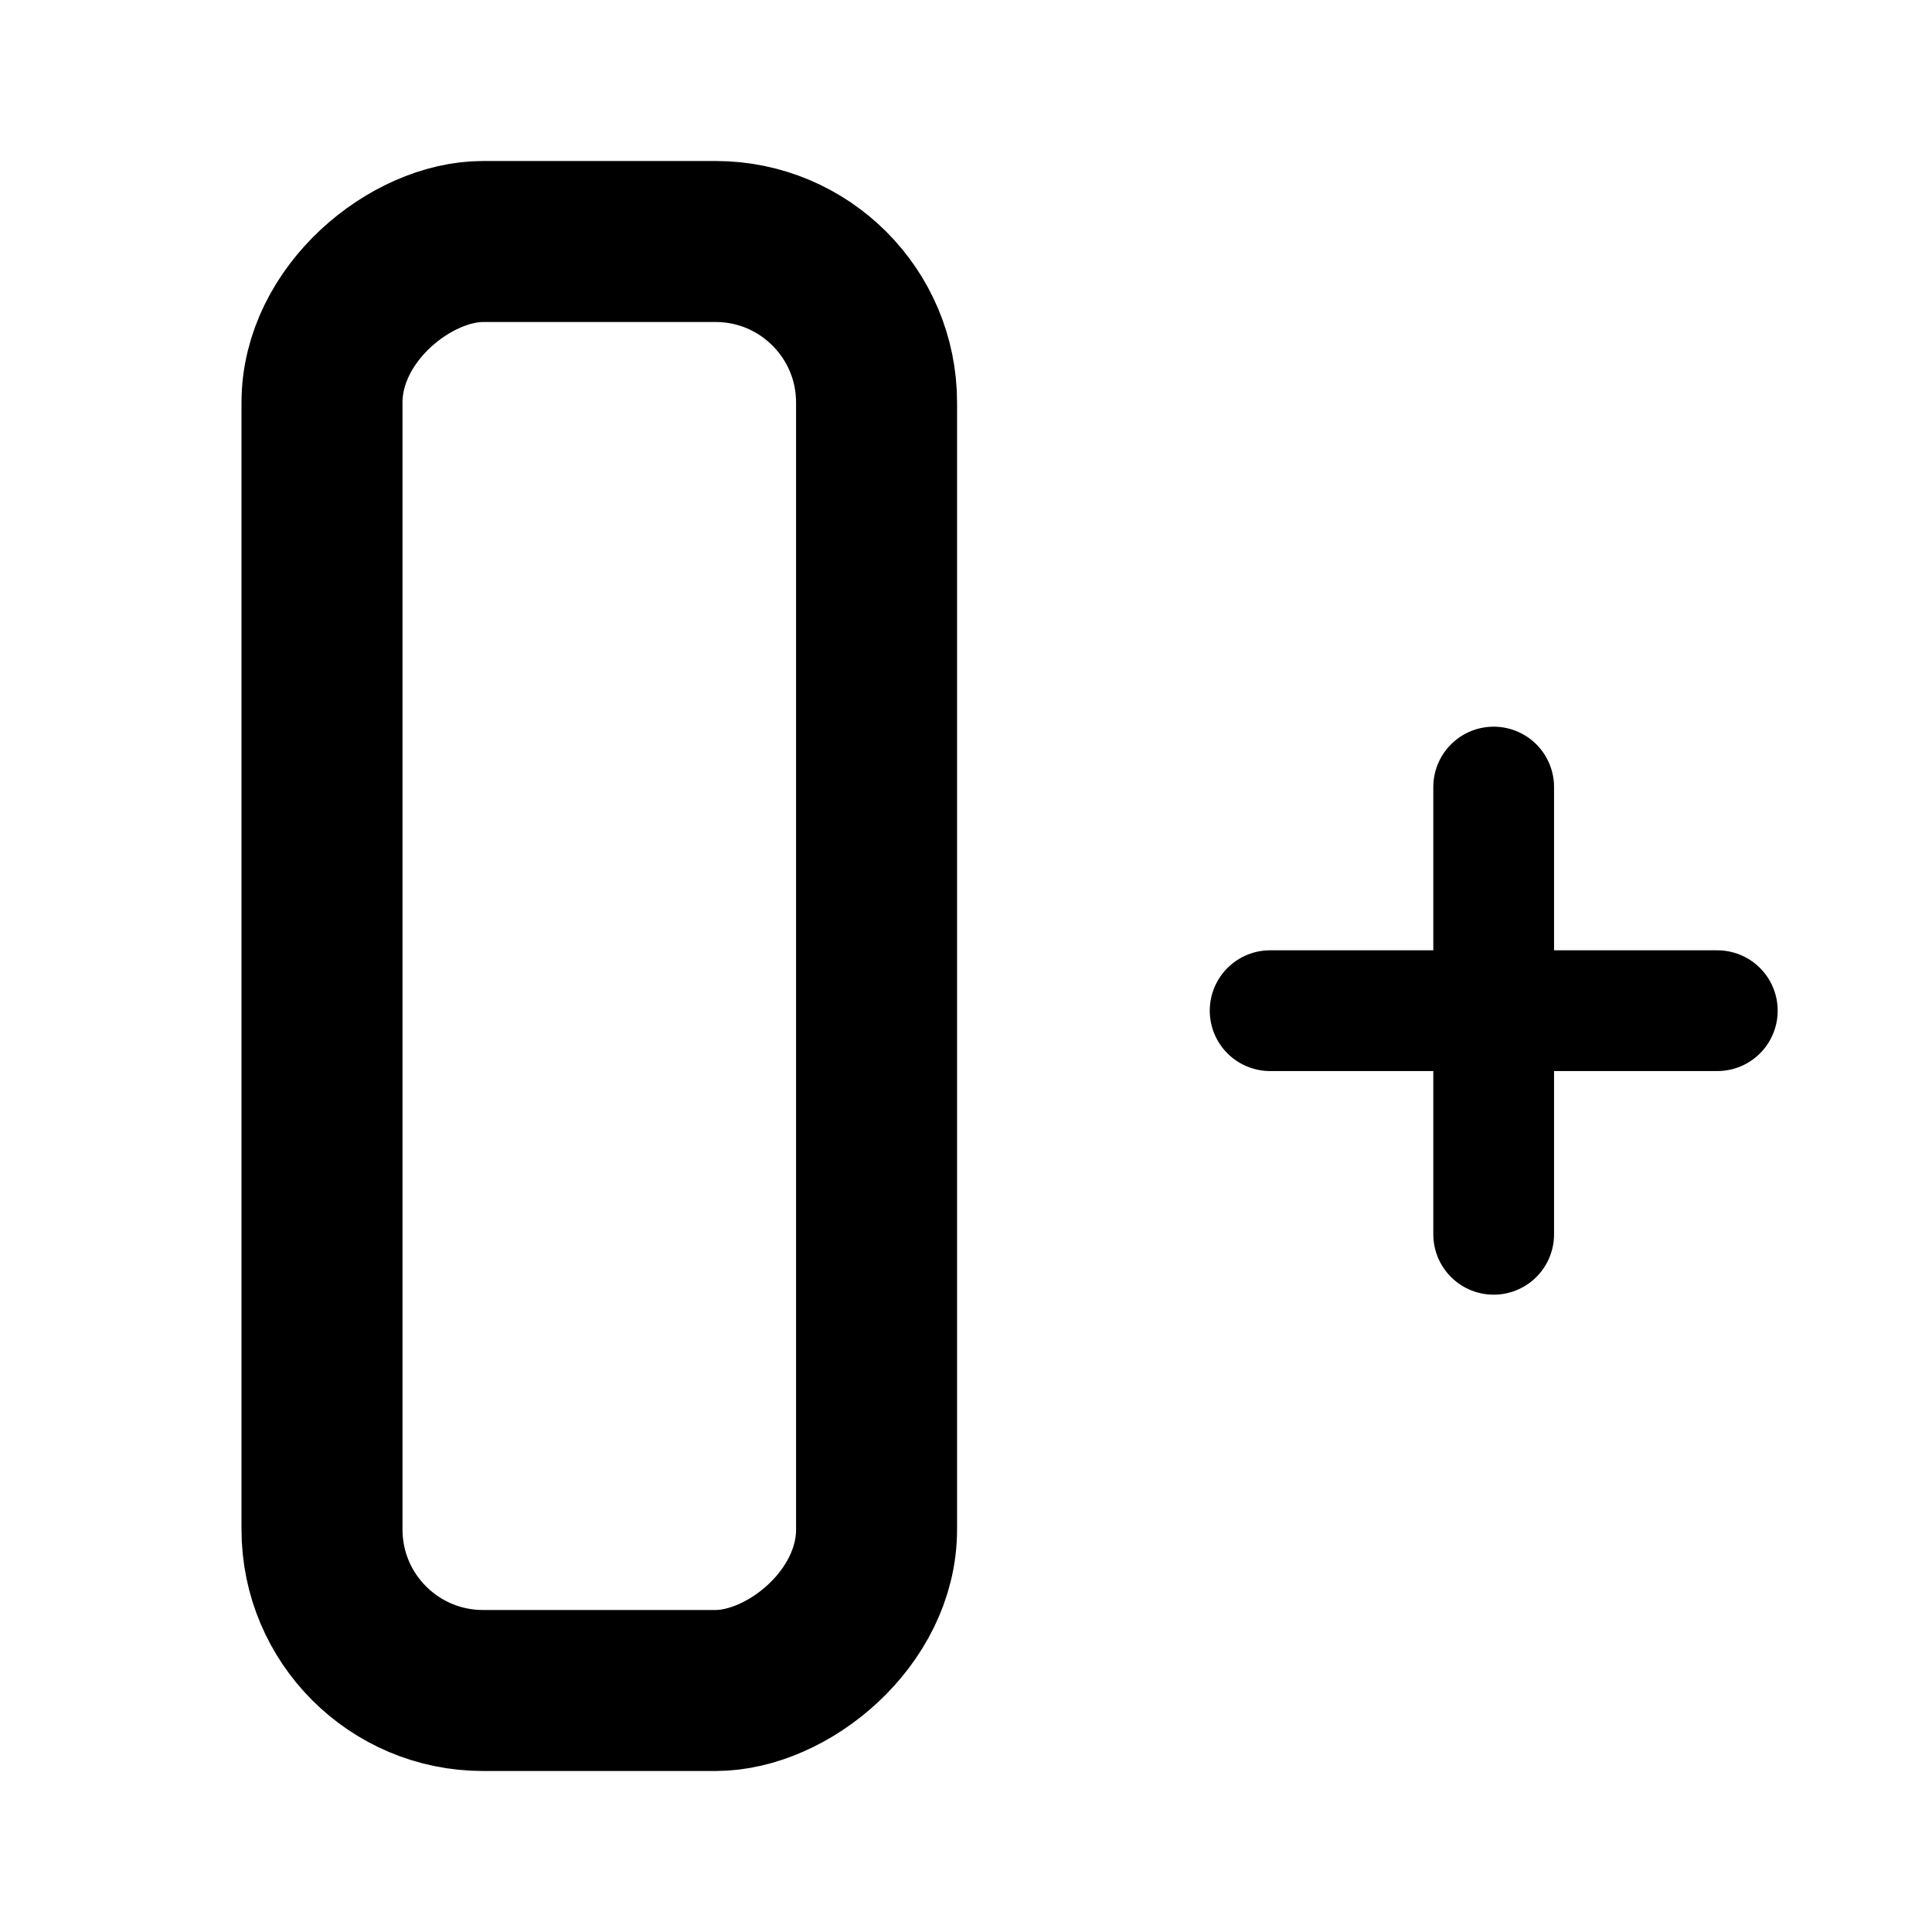<svg width="24" height="24" viewBox="0 0 24 24" fill="none" xmlns="http://www.w3.org/2000/svg">
	<rect
		x="10.889"
		y="3"
		width="18"
		height="6.889"
		rx="2"
		transform="rotate(90 10.889 3)"
		stroke="currentColor"
		stroke-width="2"
	/>
	<path
		d="M18.555 9.777V15.333M15.778 12.555H21.333"
		stroke="currentColor"
		stroke-width="1.5"
		stroke-linecap="round"
		stroke-linejoin="round"
	/>
</svg>
